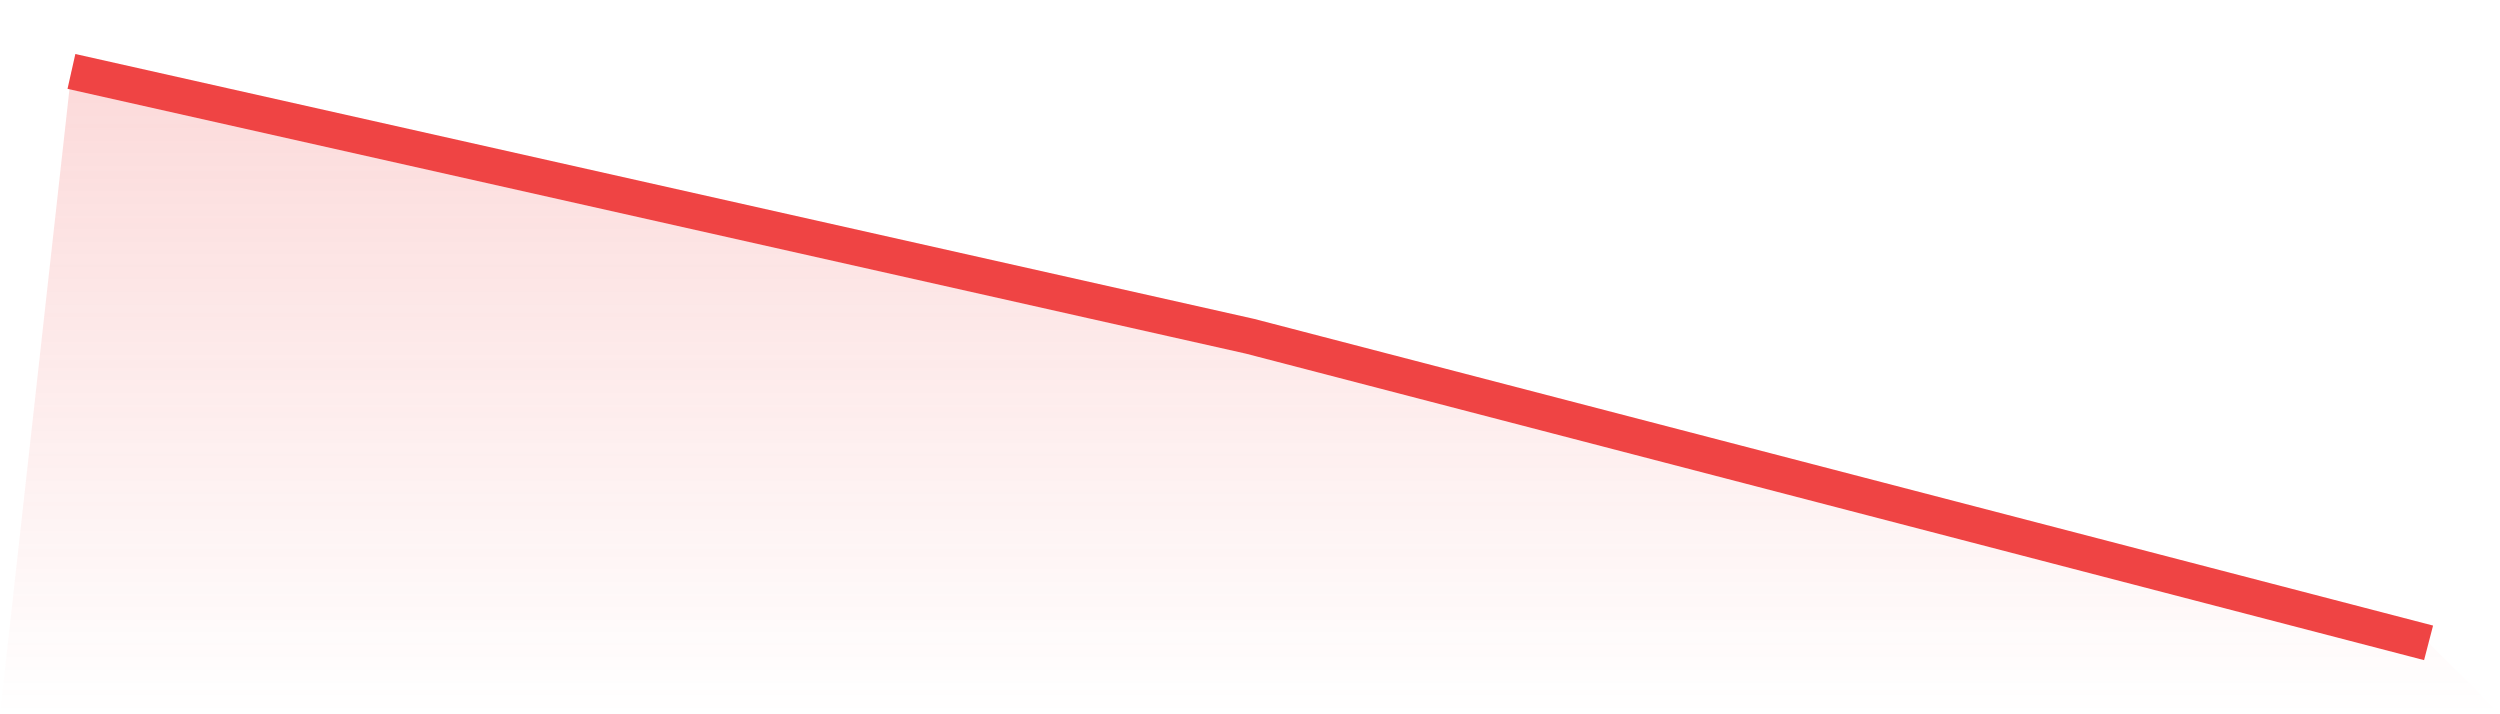 <svg viewBox="0 0 140 40" xmlns="http://www.w3.org/2000/svg">
<defs>
<linearGradient id="gradient" x1="0" x2="0" y1="0" y2="1">
<stop offset="0%" stop-color="#ef4444" stop-opacity="0.2"/>
<stop offset="100%" stop-color="#ef4444" stop-opacity="0"/>
</linearGradient>
</defs>
<path d="M4,4 L4,4 L70,18.831 L136,36 L140,40 L0,40 z" fill="url(#gradient)"/>
<path d="M4,4 L4,4 L70,18.831 L136,36" fill="none" stroke="#ef4444" stroke-width="2"/>
</svg>